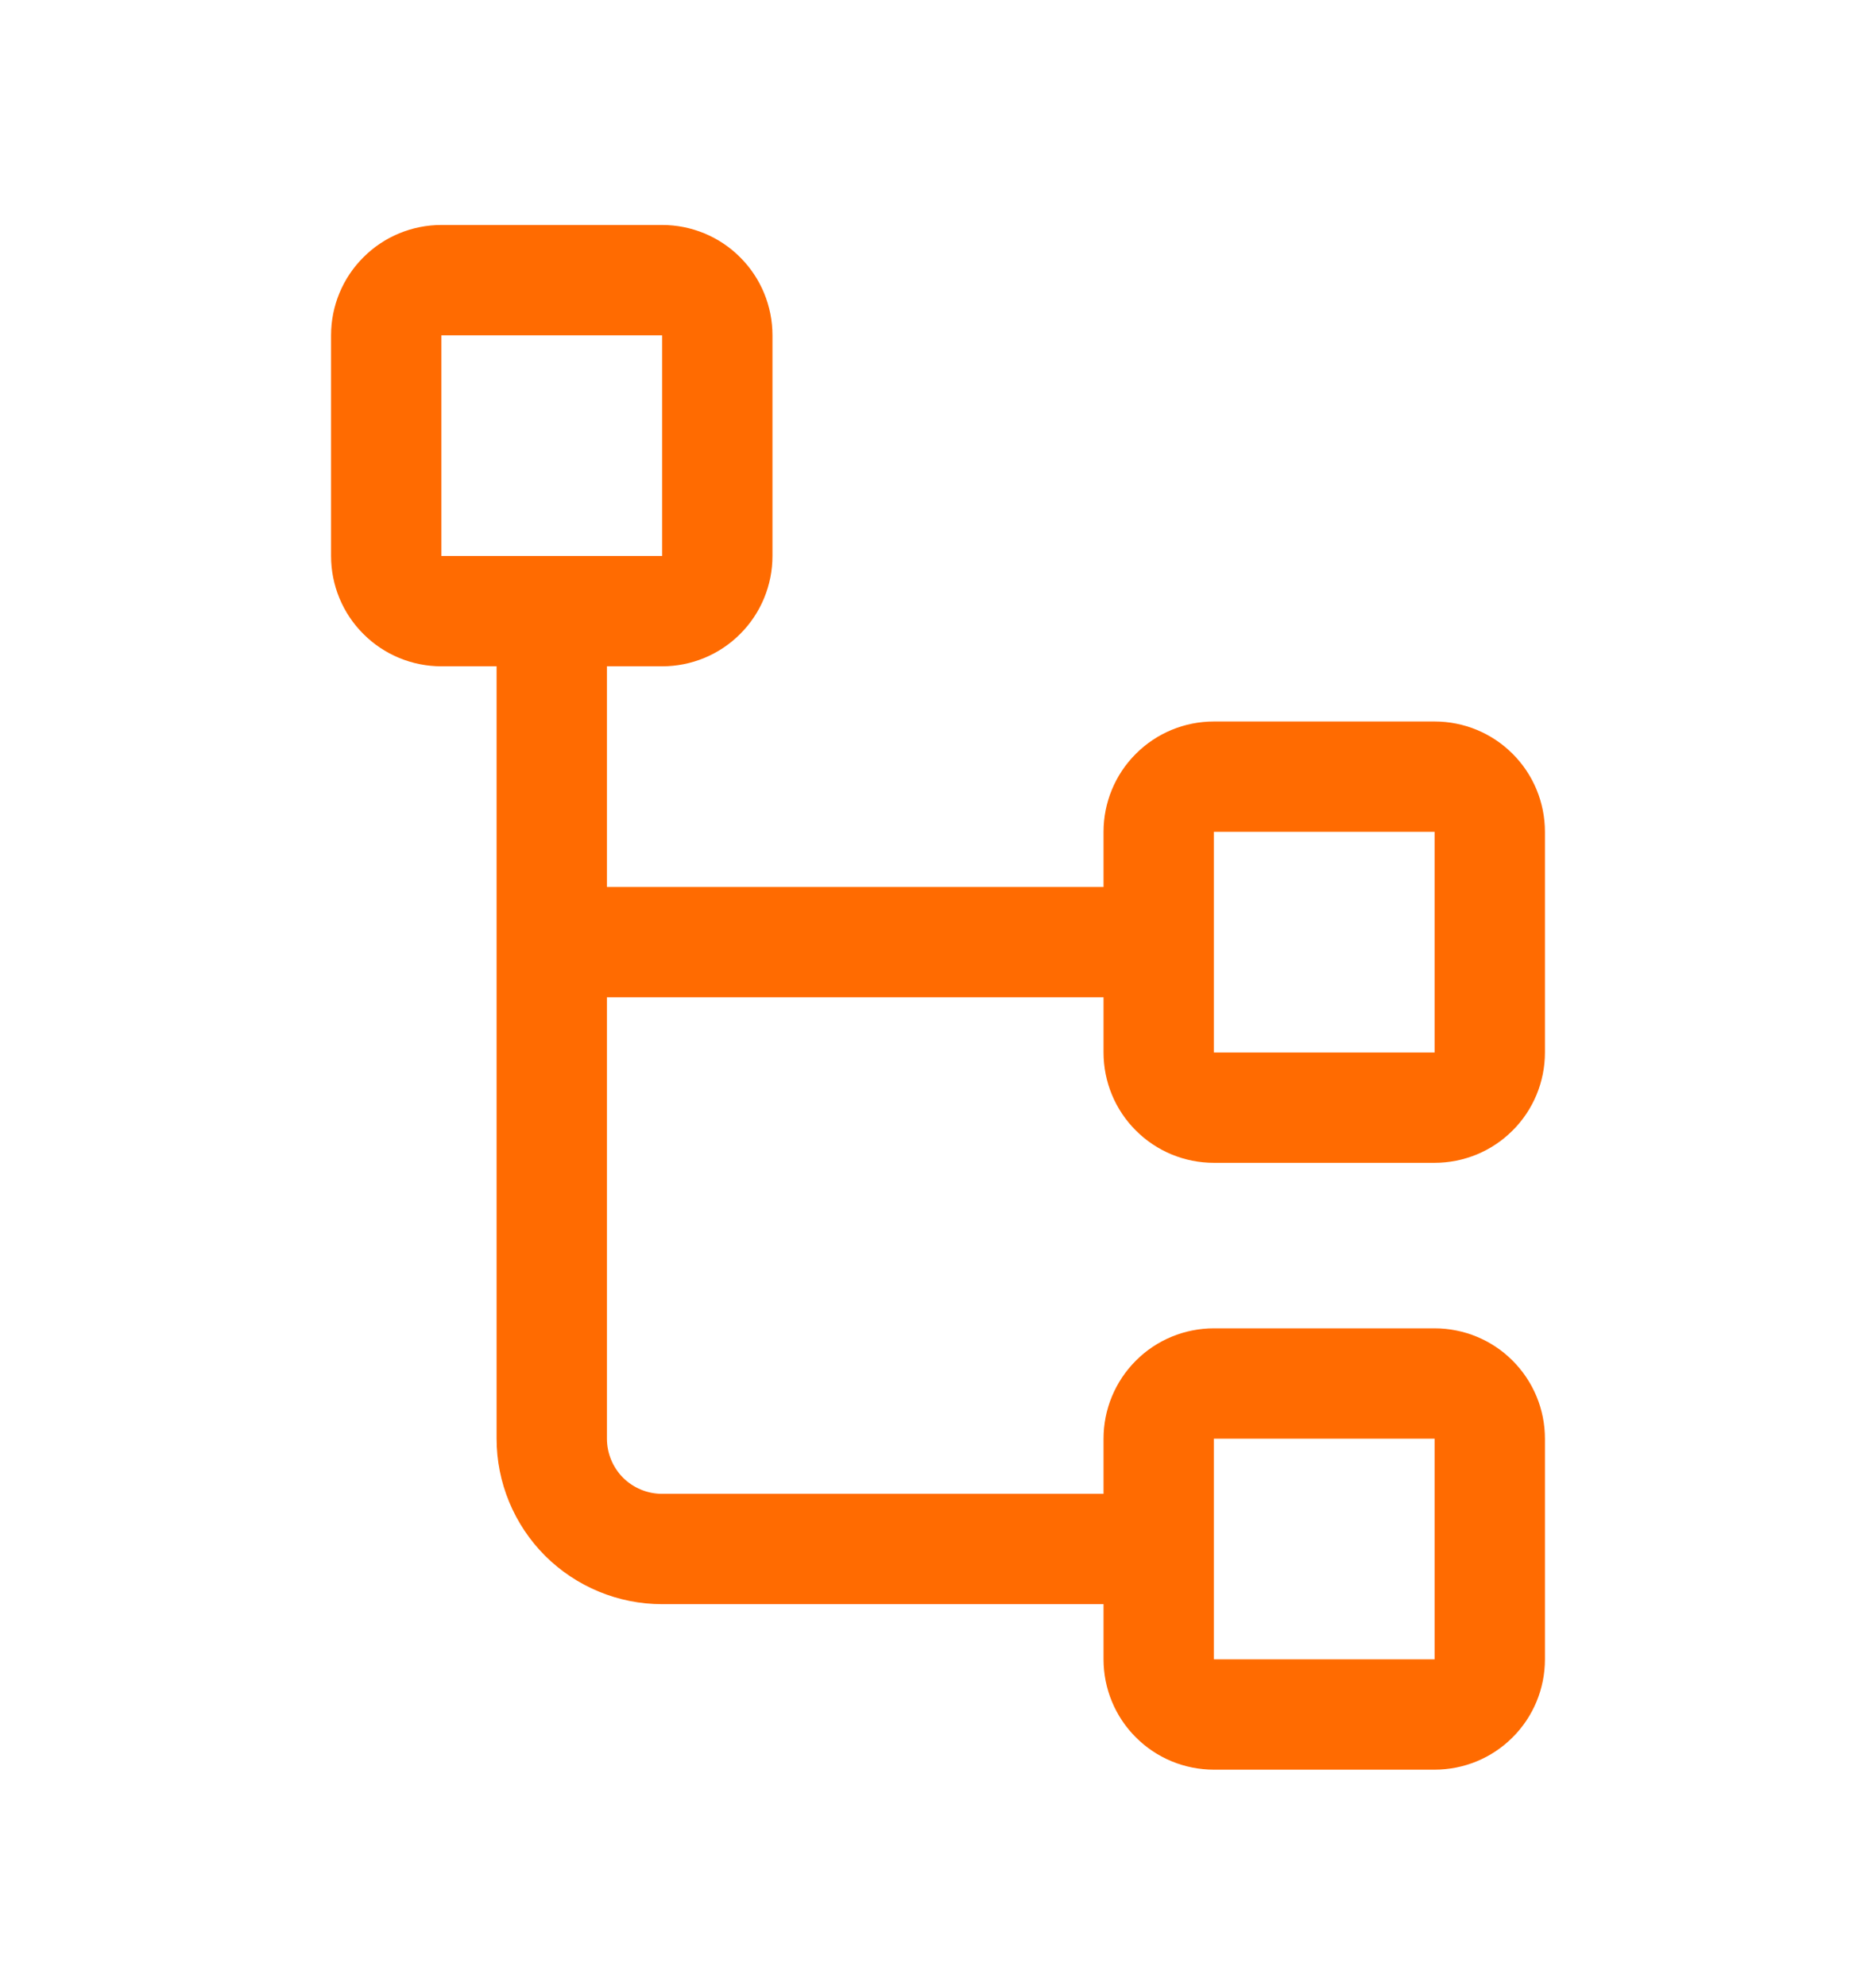 <?xml version="1.0" encoding="UTF-8"?> <svg xmlns="http://www.w3.org/2000/svg" width="17" height="18" viewBox="0 0 17 18" fill="none"><g id="Icon"><path id="Vector" d="M11 10.539H13C13.265 10.539 13.52 10.434 13.707 10.246C13.895 10.059 14 9.804 14 9.539V7.539C14 7.274 13.895 7.019 13.707 6.832C13.52 6.644 13.265 6.539 13 6.539H11C10.735 6.539 10.48 6.644 10.293 6.832C10.105 7.019 10 7.274 10 7.539V8.039H5.5V6.039H6C6.265 6.039 6.52 5.934 6.707 5.746C6.895 5.559 7 5.304 7 5.039V3.039C7 2.774 6.895 2.519 6.707 2.332C6.52 2.144 6.265 2.039 6 2.039H4C3.735 2.039 3.48 2.144 3.293 2.332C3.105 2.519 3 2.774 3 3.039V5.039C3 5.304 3.105 5.559 3.293 5.746C3.48 5.934 3.735 6.039 4 6.039H4.5V13.039C4.5 13.437 4.658 13.818 4.939 14.1C5.221 14.381 5.602 14.539 6 14.539H10V15.039C10 15.304 10.105 15.559 10.293 15.746C10.48 15.934 10.735 16.039 11 16.039H13C13.265 16.039 13.52 15.934 13.707 15.746C13.895 15.559 14 15.304 14 15.039V13.039C14 12.774 13.895 12.52 13.707 12.332C13.52 12.144 13.265 12.039 13 12.039H11C10.735 12.039 10.48 12.144 10.293 12.332C10.105 12.52 10 12.774 10 13.039V13.539H6C5.867 13.539 5.74 13.486 5.646 13.393C5.553 13.299 5.5 13.172 5.5 13.039V9.039H10V9.539C10 9.804 10.105 10.059 10.293 10.246C10.48 10.434 10.735 10.539 11 10.539ZM4 3.039H6V5.039H4V3.039ZM11 13.039H13V15.039H11V13.039ZM11 7.539H13V9.539H11V7.539Z" fill="#FF6B01"></path></g></svg> 